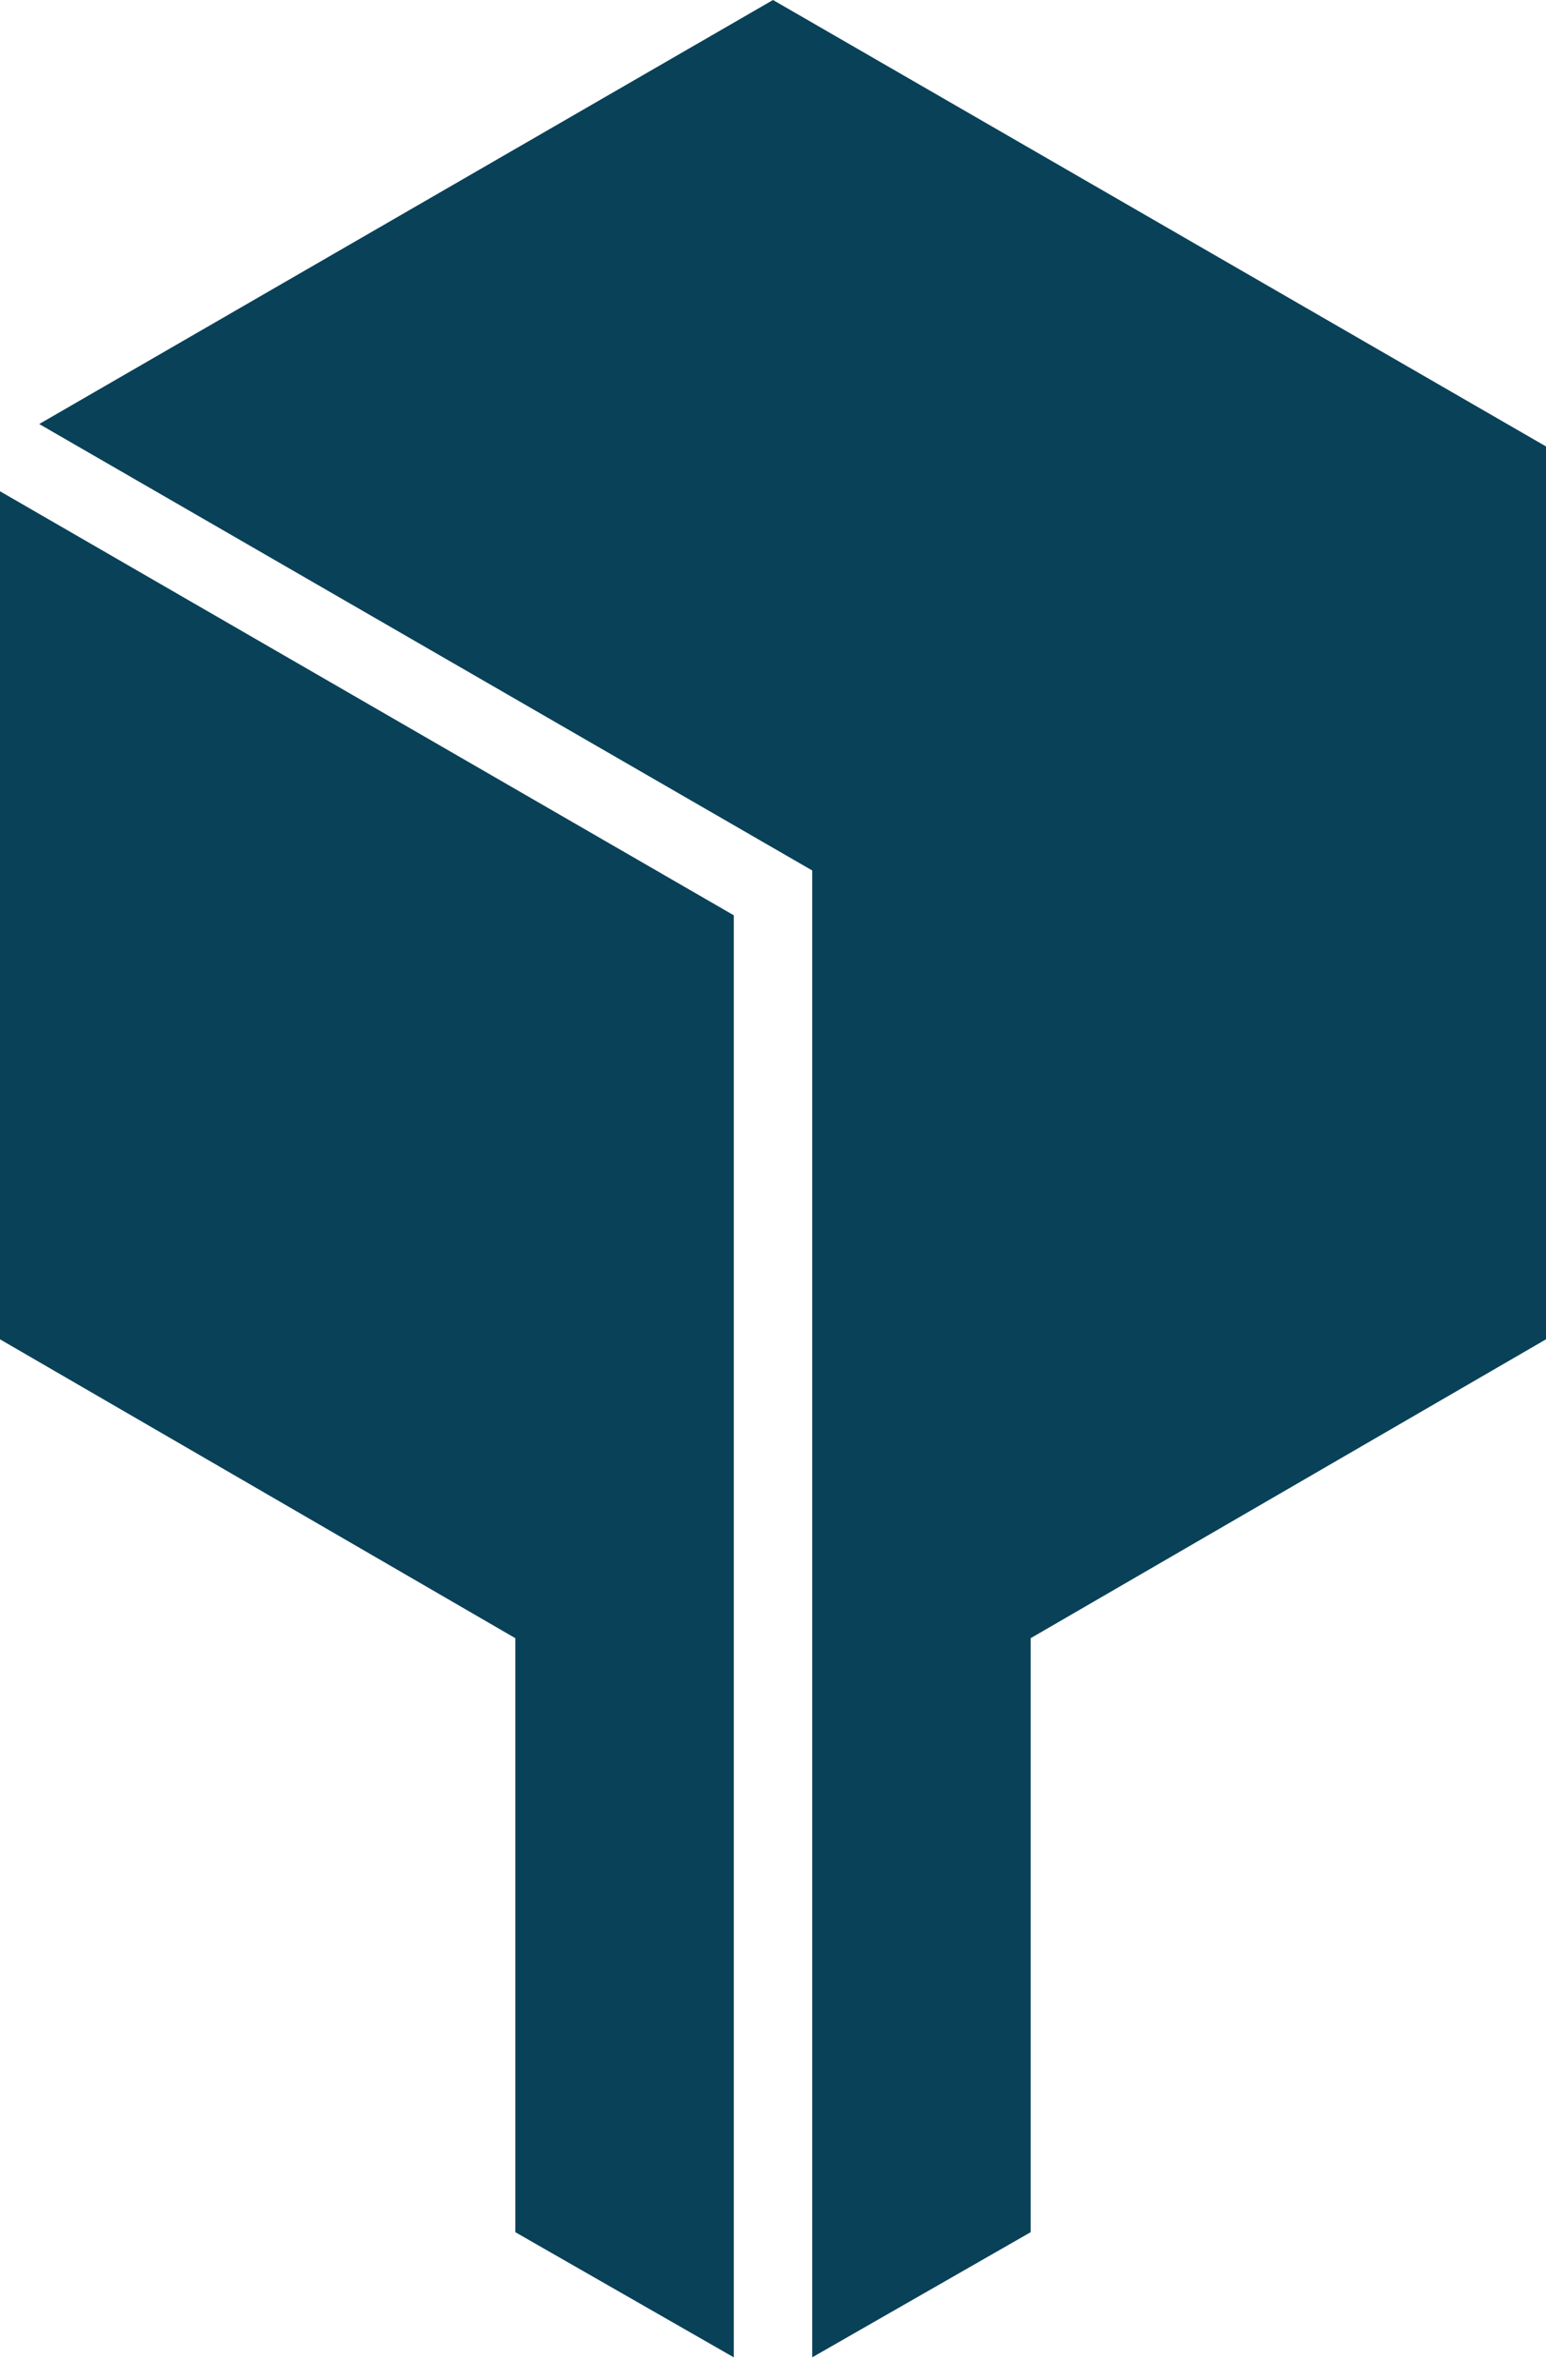 <?xml version="1.0" encoding="utf-8"?>
<!-- Generator: Adobe Illustrator 23.0.4, SVG Export Plug-In . SVG Version: 6.00 Build 0)  -->
<svg version="1.1" id="Ebene_1" xmlns="http://www.w3.org/2000/svg" xmlns:xlink="http://www.w3.org/1999/xlink" x="0px" y="0px"
	 viewBox="0 0 82.8 127.4" style="enable-background:new 0 0 82.8 127.4;" xml:space="preserve">
<style type="text/css">
	.st0{fill:#094158;}
</style>
<g>
	<polygon class="st0" points="41.4,127.4 41.4,127.4 41.4,127.4 	"/>
	<polygon class="st0" points="0,23.9 0,23.9 0,23.9 	"/>
	<polygon class="st0" points="41.4,0 2.1,22.7 43.5,46.6 43.5,126.2 55.2,119.5 55.2,103.6 55.2,87.7 82.8,71.7 82.8,23.9 	"/>
	<polygon class="st0" points="0,26.3 0,71.7 27.6,87.7 27.6,103.6 27.6,119.5 39.3,126.2 39.3,49 	"/>
</g>
</svg>
